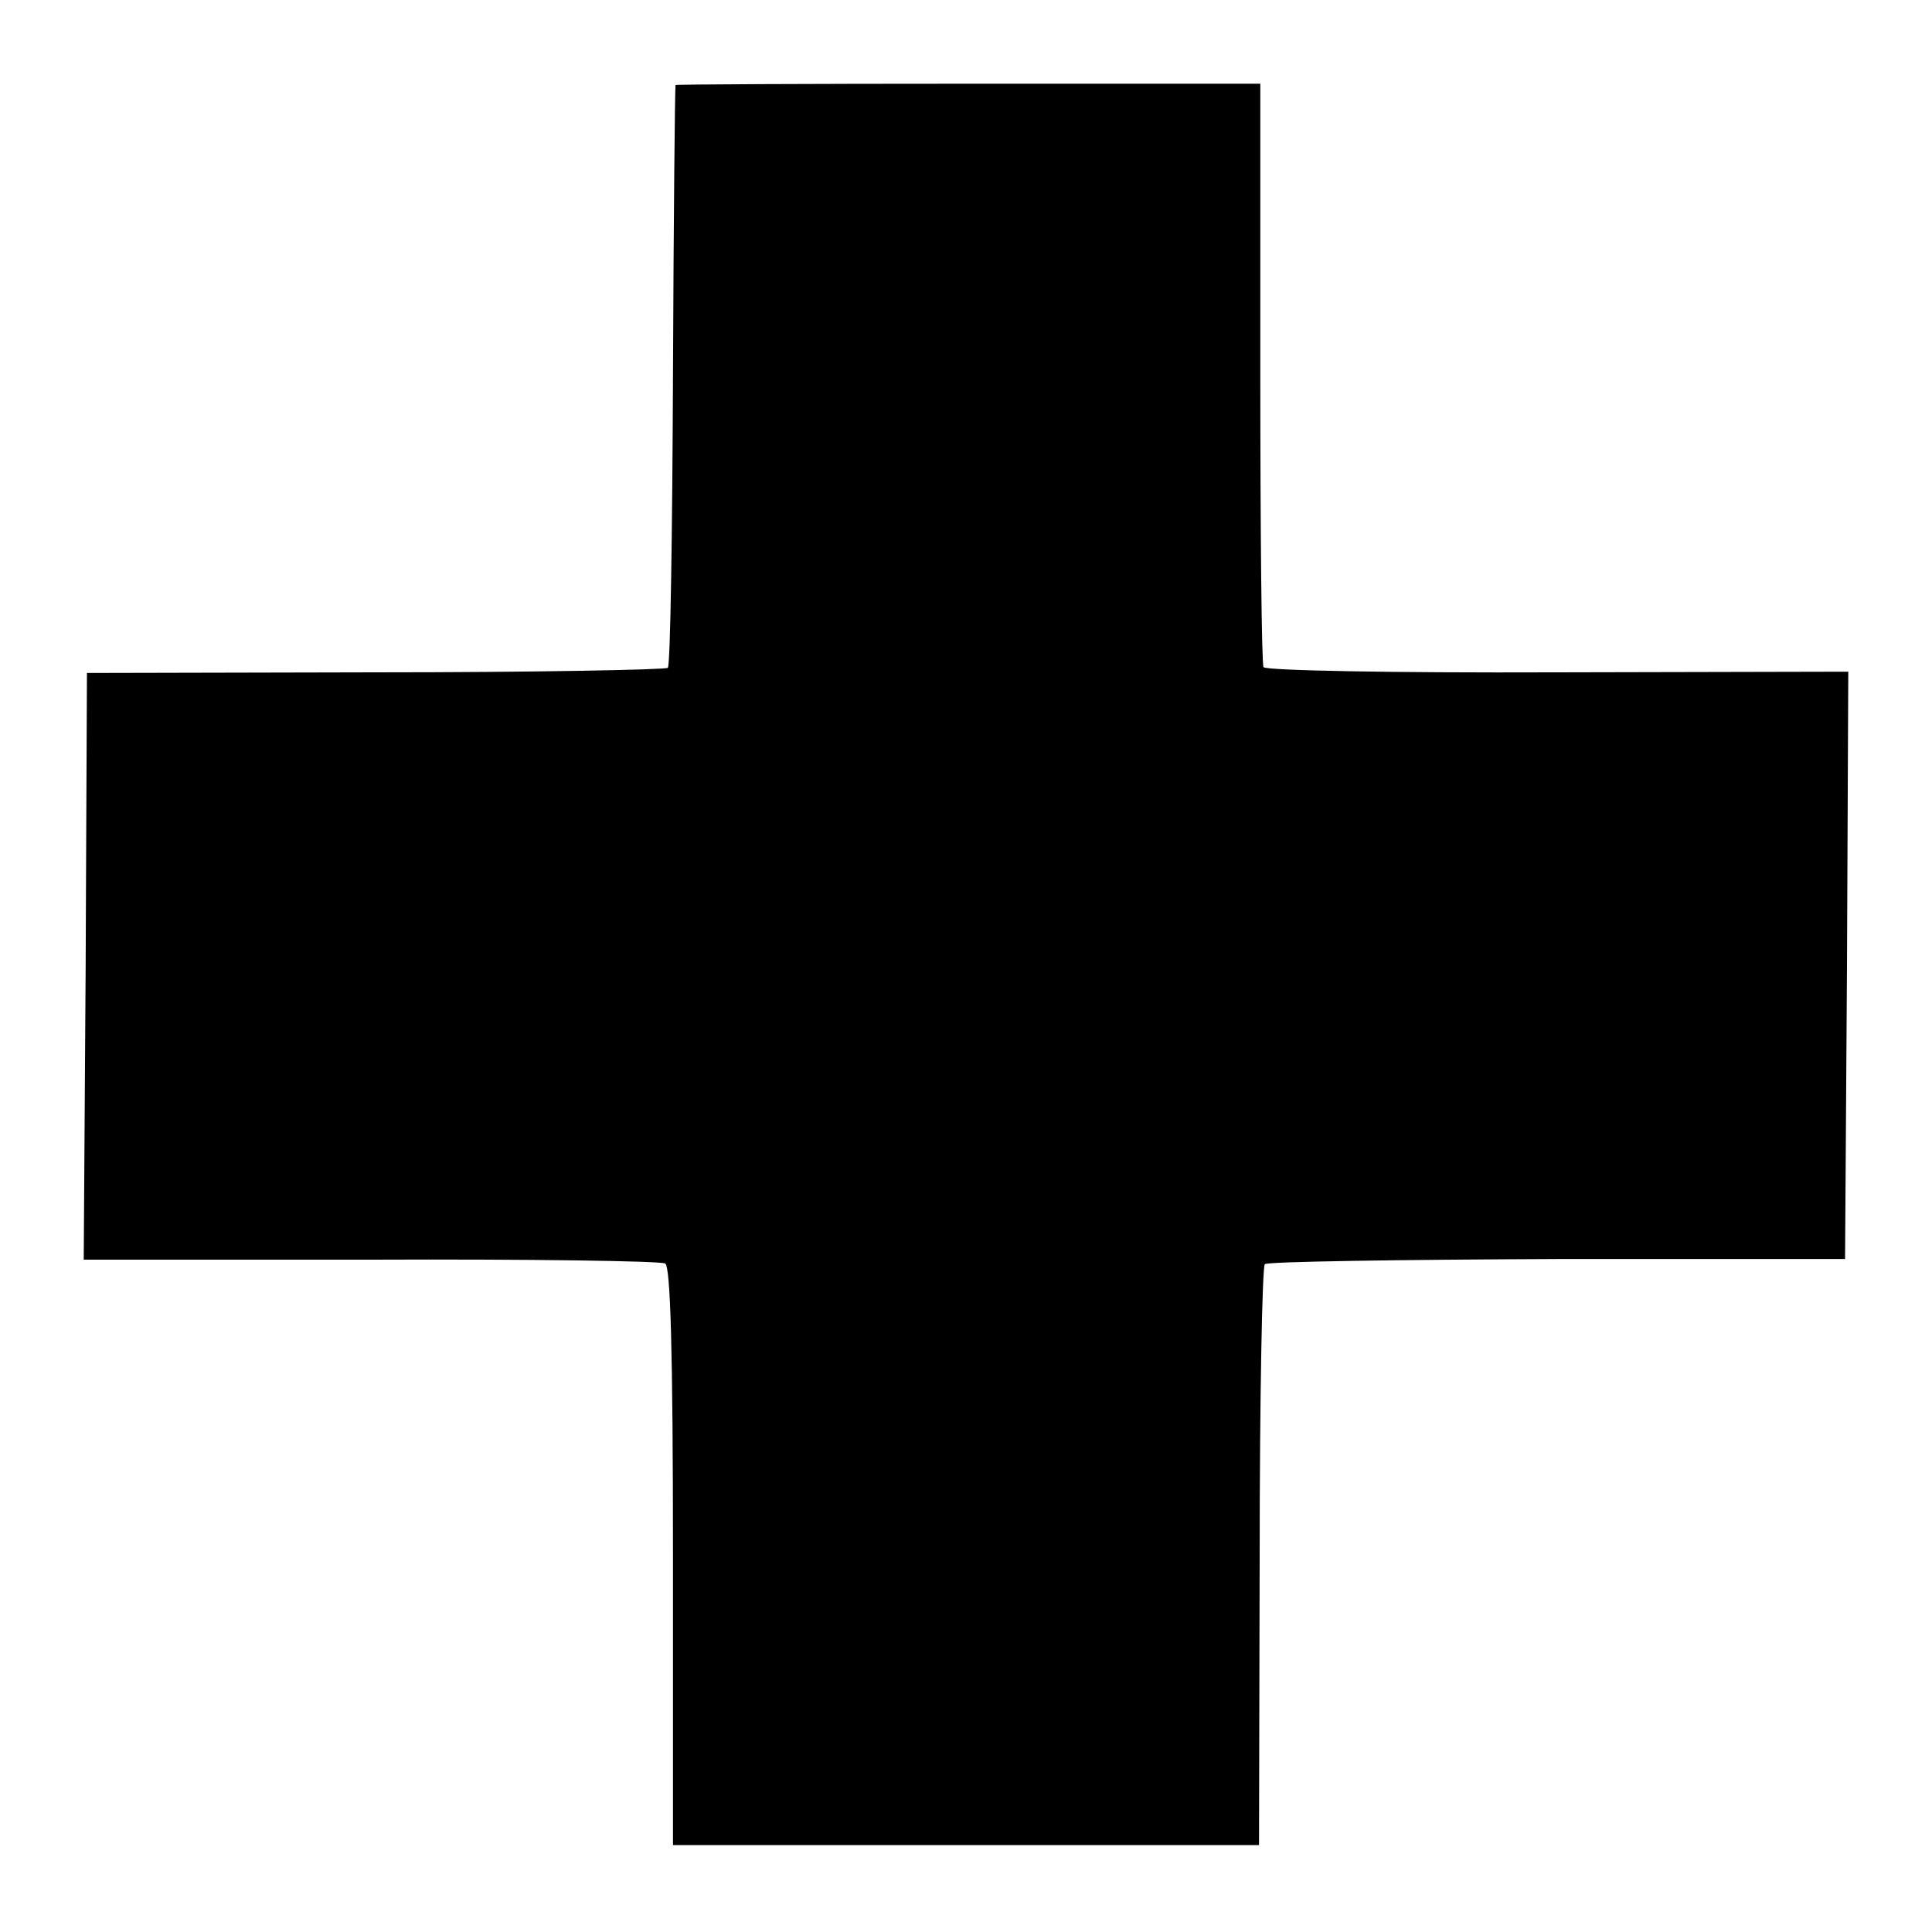 <?xml version="1.0" standalone="no"?>
<!DOCTYPE svg PUBLIC "-//W3C//DTD SVG 20010904//EN"
 "http://www.w3.org/TR/2001/REC-SVG-20010904/DTD/svg10.dtd">
<svg version="1.0" xmlns="http://www.w3.org/2000/svg"
 width="300pt" height="300pt" viewBox="0 0 300 300"
 preserveAspectRatio="xMidYMid meet">
<g transform="translate(0,300) scale(0.1,-0.1)"
fill="#000000" stroke="none">
<path d="M1049 2868 c-1 -2 -3 -204 -4 -450 -1 -246 -4 -451 -8 -455 -4 -3
-208 -7 -455 -7 l-447 -1 -2 -456 -3 -455 446 0 c245 1 451 -2 457 -6 8 -5 12
-133 12 -455 l0 -448 455 0 455 0 1 447 c0 247 4 451 8 455 4 4 208 7 454 8
l447 0 3 456 2 456 -451 -1 c-267 -1 -453 3 -457 8 -3 5 -5 211 -5 458 l0 448
-454 0 c-249 0 -454 -1 -454 -2z"/>
</g>
</svg>
